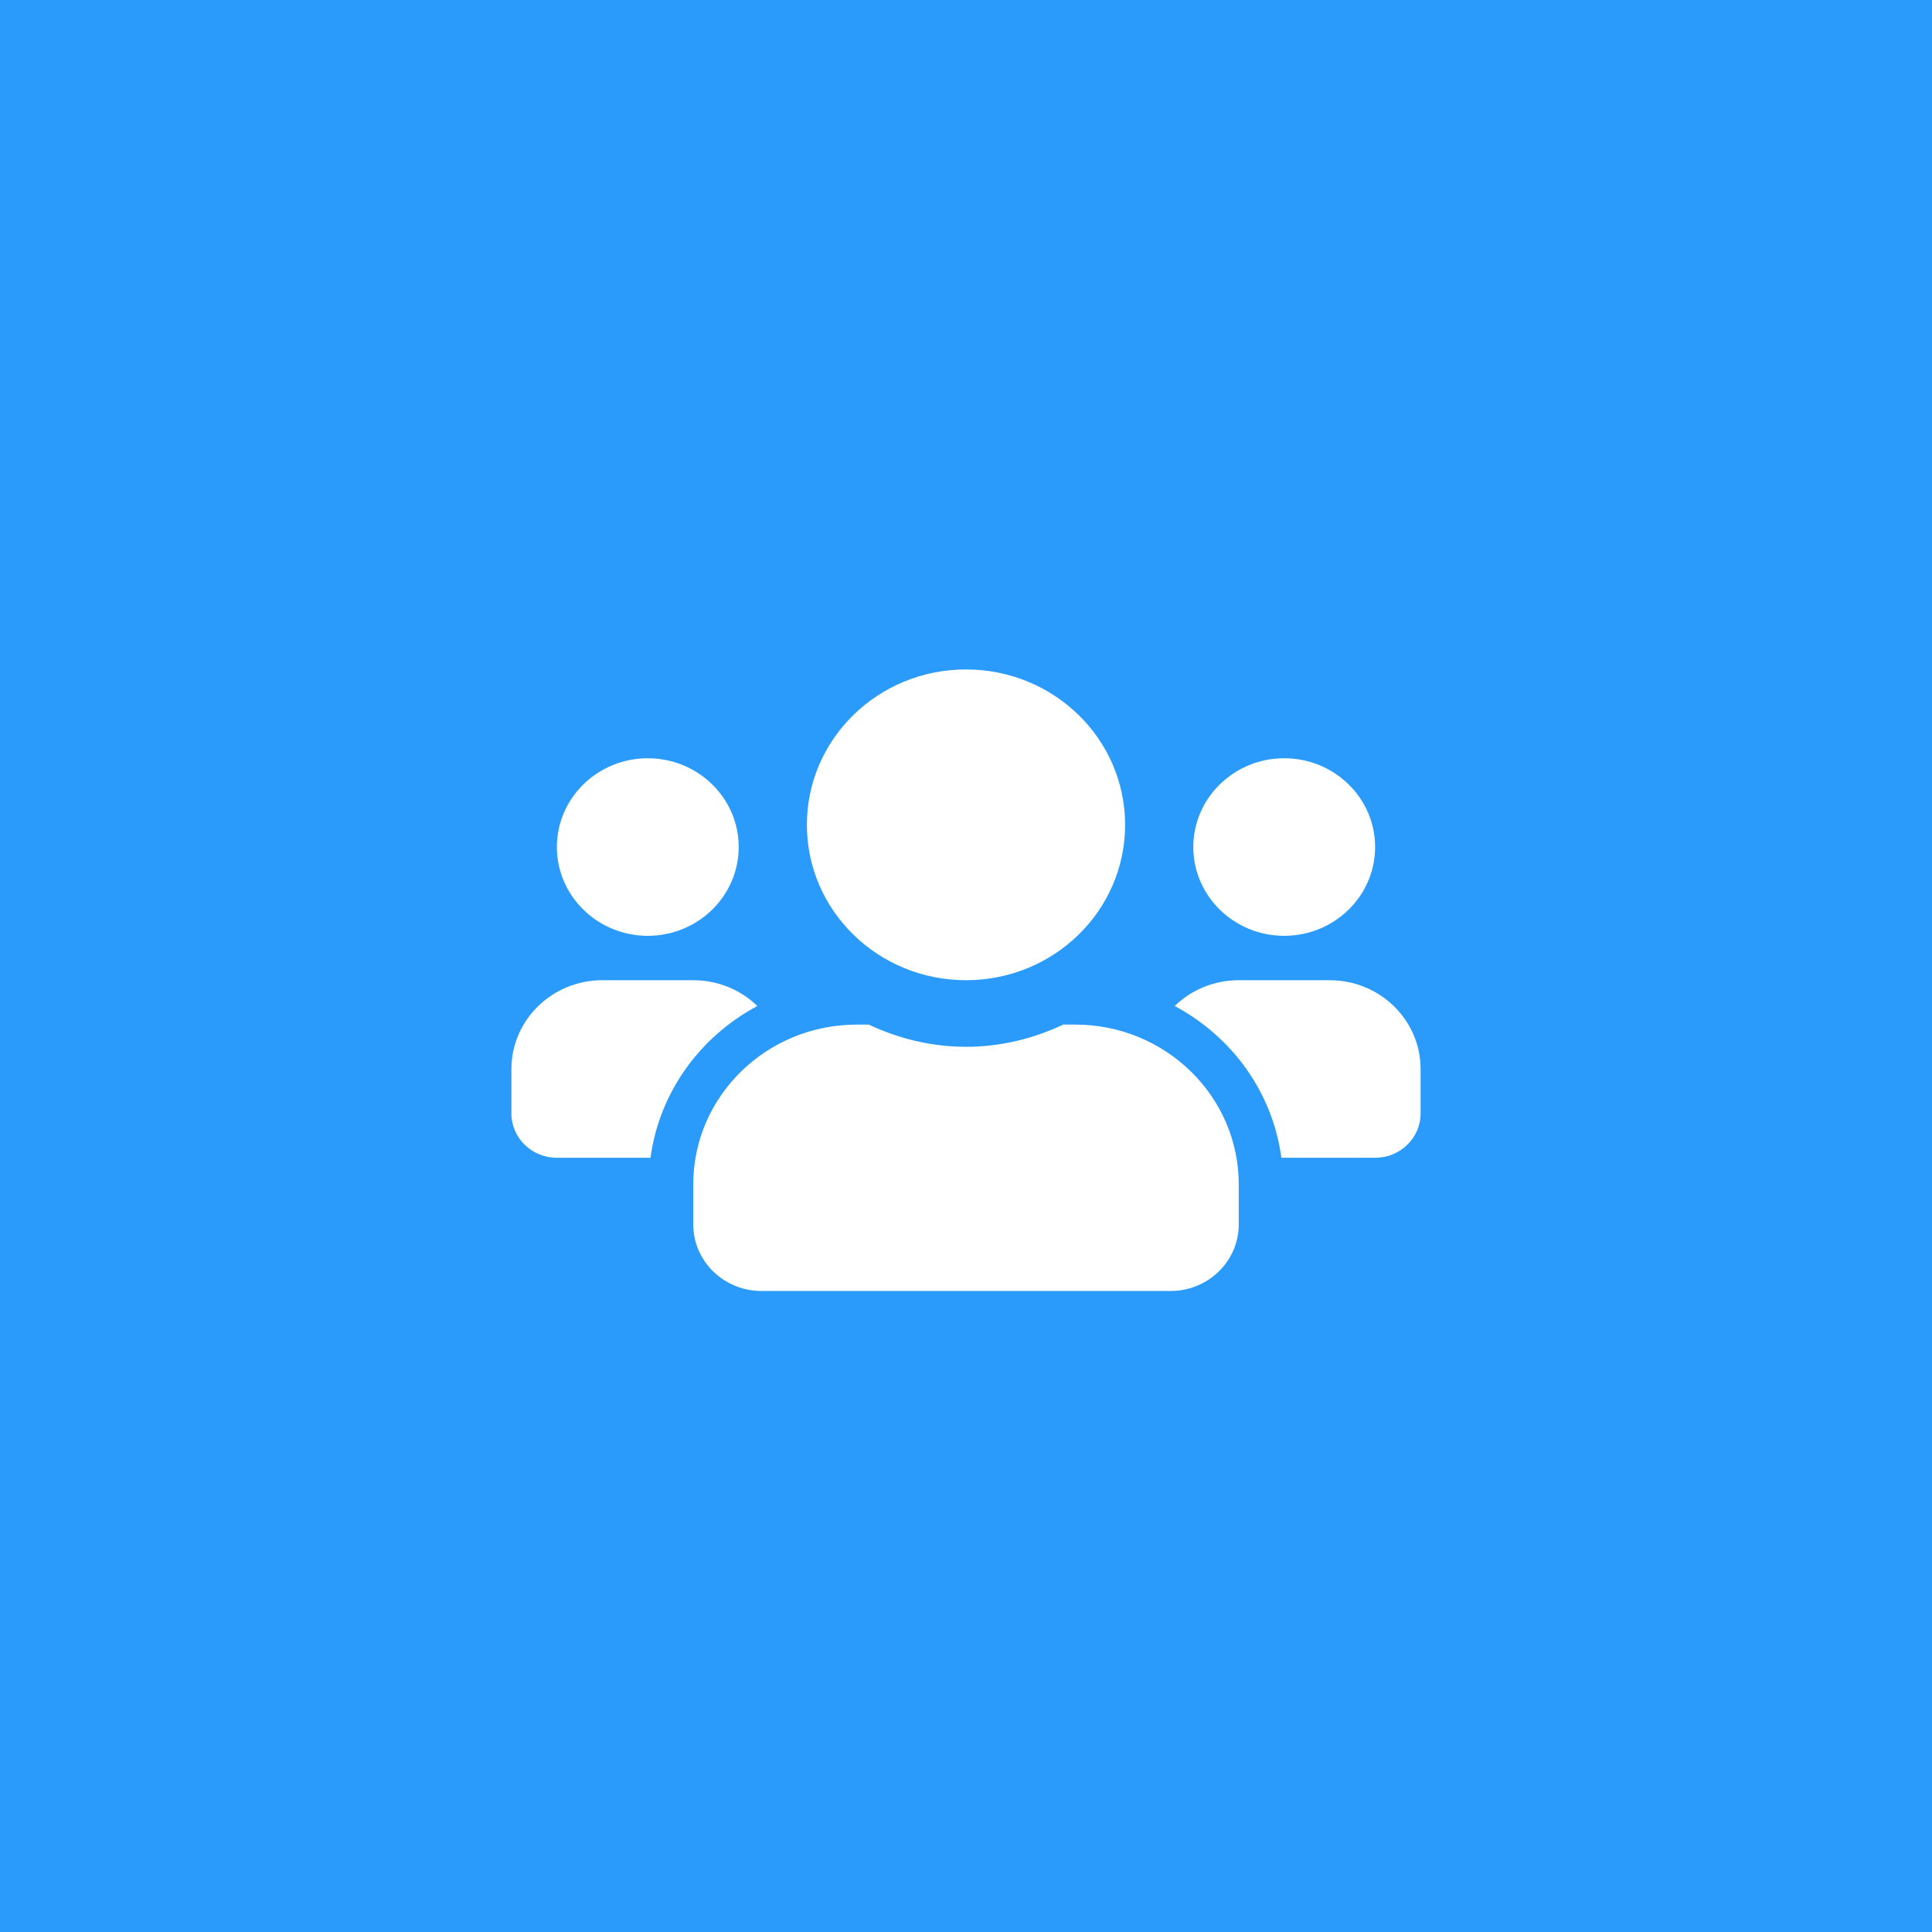 <svg width="68" height="68" viewBox="0 0 68 68" fill="none" xmlns="http://www.w3.org/2000/svg">
<rect width="68" height="68" fill="#2A9BFA"/>
<path d="M22.8 32.938C24.565 32.938 26 31.536 26 29.812C26 28.089 24.565 26.688 22.8 26.688C21.035 26.688 19.6 28.089 19.6 29.812C19.6 31.536 21.035 32.938 22.8 32.938ZM45.2 32.938C46.965 32.938 48.4 31.536 48.4 29.812C48.4 28.089 46.965 26.688 45.2 26.688C43.435 26.688 42 28.089 42 29.812C42 31.536 43.435 32.938 45.2 32.938ZM46.8 34.5H43.6C42.72 34.5 41.925 34.847 41.345 35.408C43.36 36.487 44.79 38.435 45.1 40.75H48.4C49.285 40.75 50 40.052 50 39.188V37.625C50 35.901 48.565 34.5 46.8 34.5ZM34 34.5C37.095 34.5 39.6 32.054 39.6 29.031C39.6 26.009 37.095 23.562 34 23.562C30.905 23.562 28.4 26.009 28.4 29.031C28.4 32.054 30.905 34.5 34 34.5ZM37.84 36.062H37.425C36.385 36.551 35.23 36.844 34 36.844C32.77 36.844 31.62 36.551 30.575 36.062H30.16C26.98 36.062 24.4 38.582 24.4 41.688V43.094C24.4 44.388 25.475 45.438 26.8 45.438H41.2C42.525 45.438 43.6 44.388 43.6 43.094V41.688C43.6 38.582 41.02 36.062 37.84 36.062ZM26.655 35.408C26.075 34.847 25.28 34.5 24.4 34.5H21.2C19.435 34.5 18 35.901 18 37.625V39.188C18 40.052 18.715 40.75 19.6 40.75H22.895C23.21 38.435 24.64 36.487 26.655 35.408Z" fill="white"/>
</svg>
